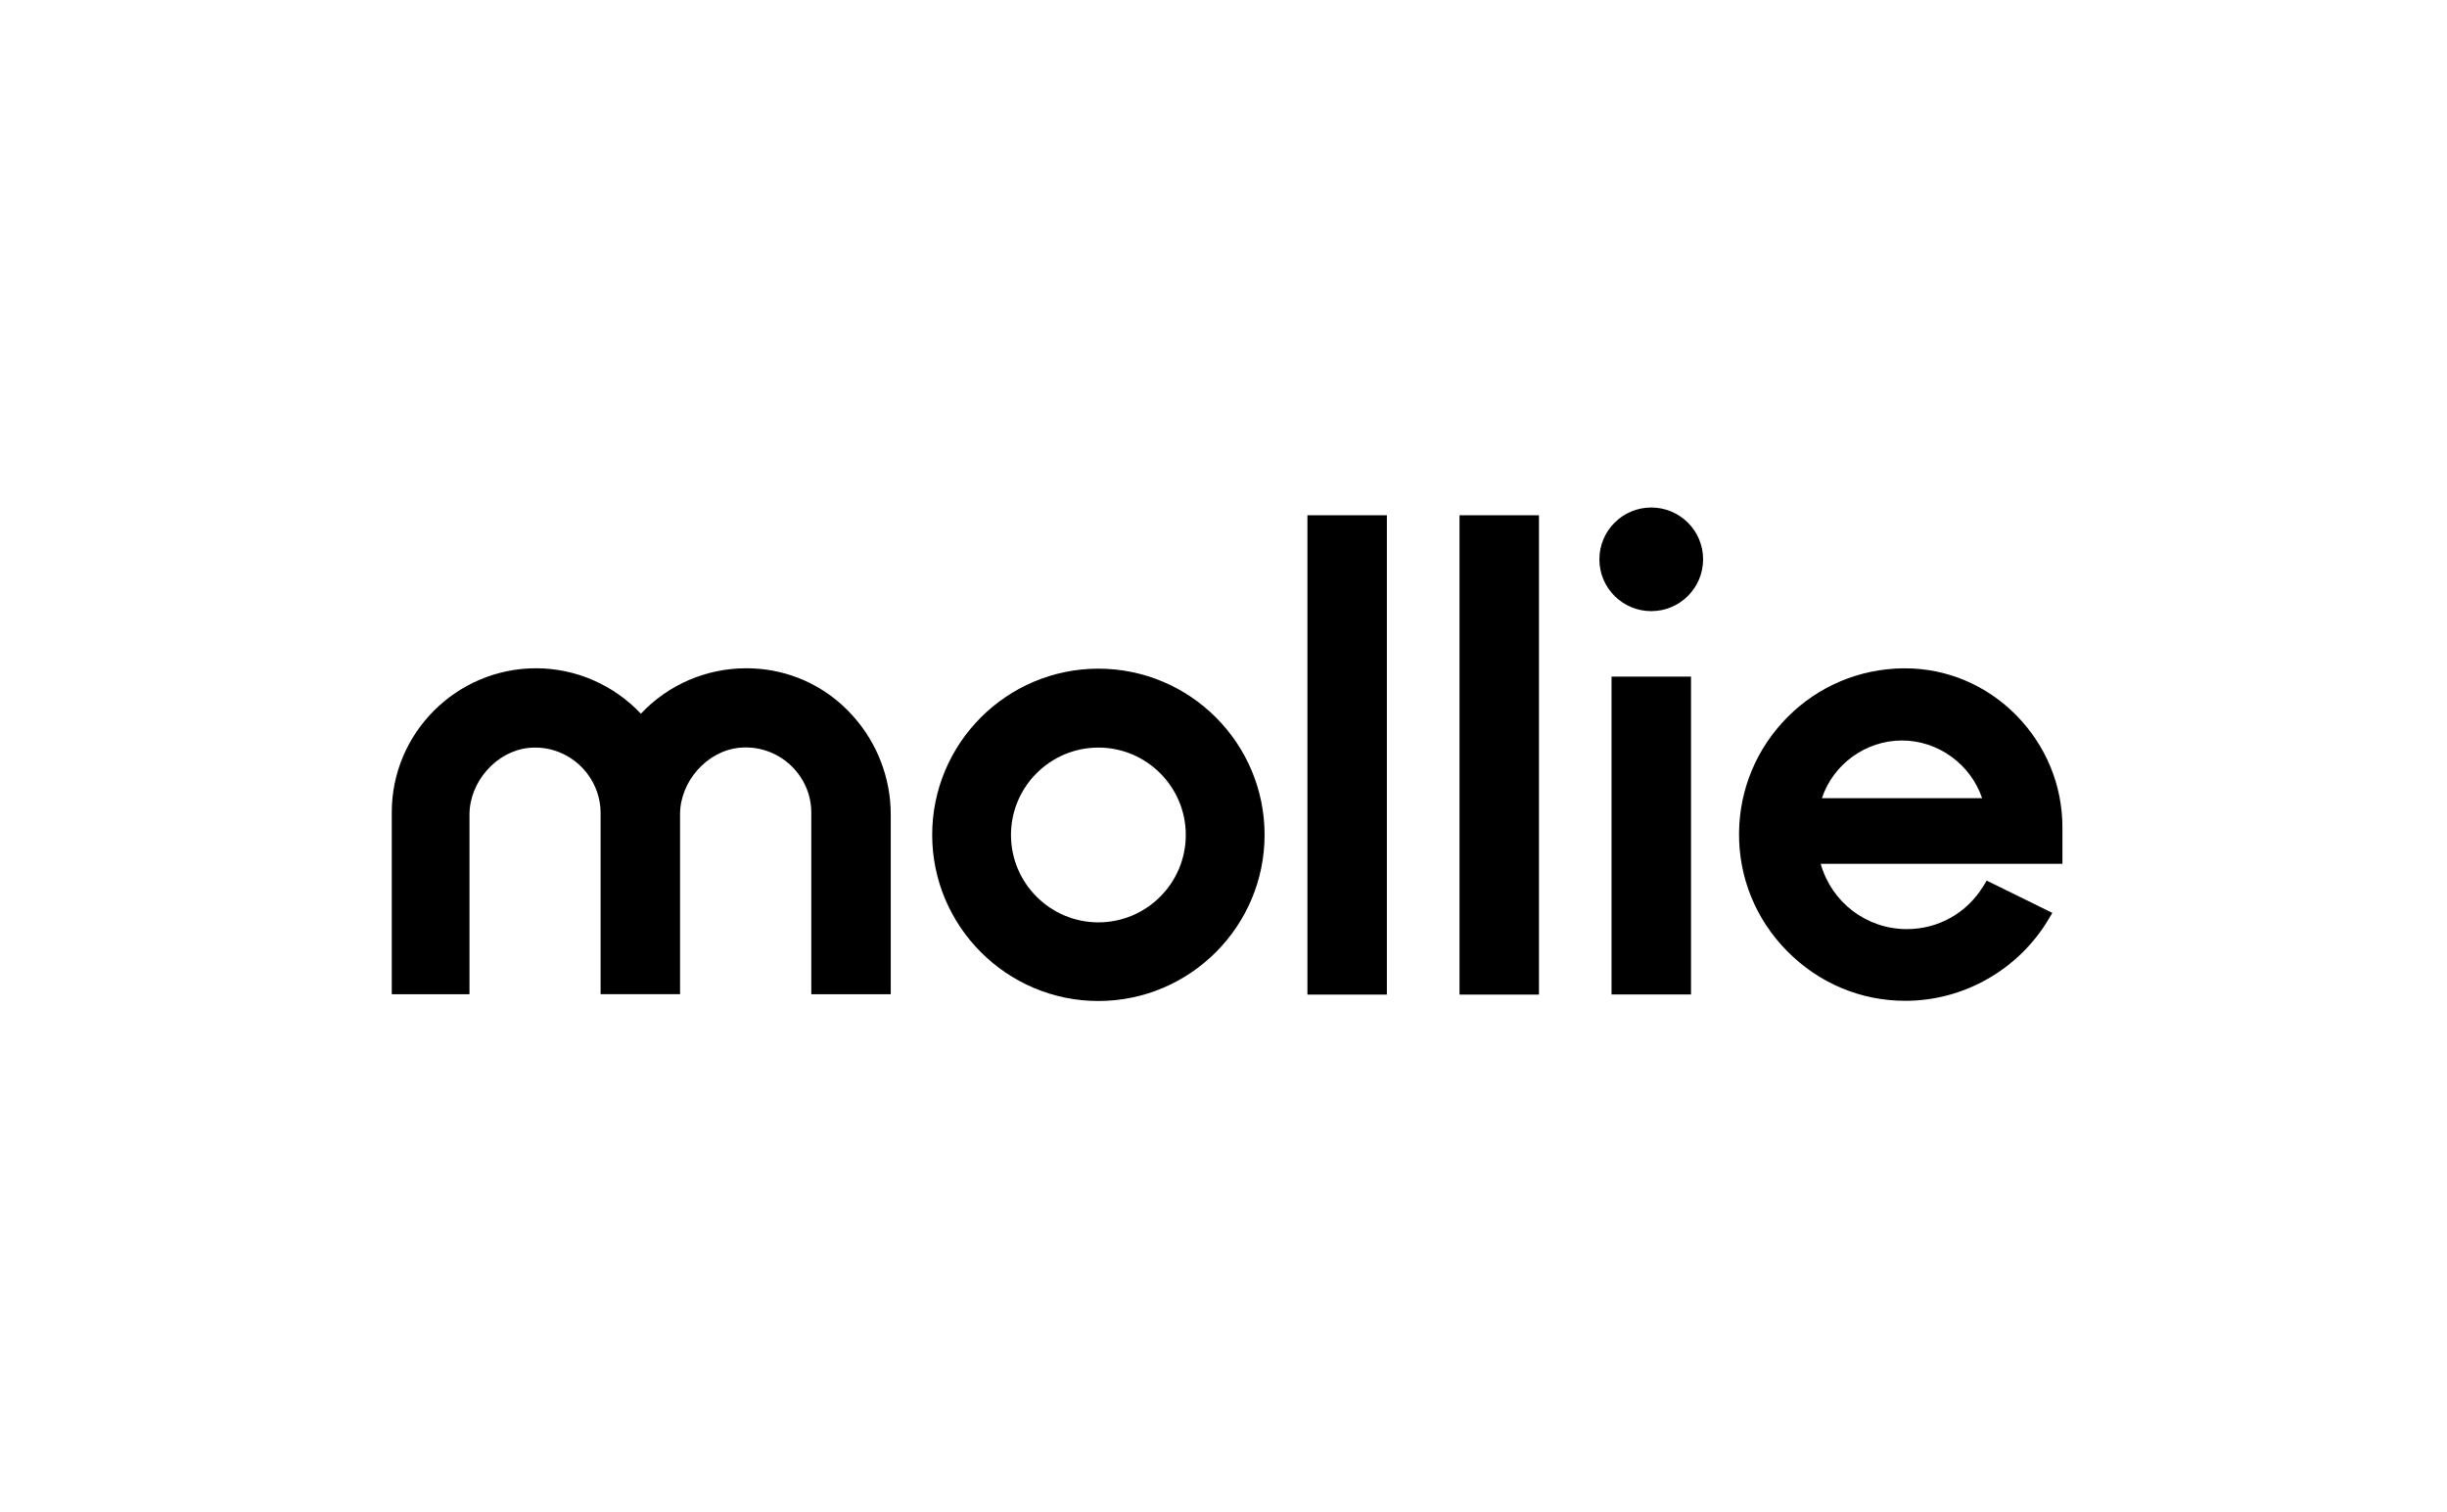 <svg width="301" height="186" viewBox="0 0 301 186" fill="none" xmlns="http://www.w3.org/2000/svg">
<path d="M135.11 82.264C123.824 82.264 114.667 91.446 114.667 102.708C114.667 113.969 123.849 123.151 135.11 123.151C146.372 123.151 155.554 113.969 155.554 102.708C155.554 91.446 146.397 82.264 135.11 82.264ZM135.11 113.476C129.184 113.476 124.358 108.651 124.358 102.724C124.358 96.797 129.184 91.972 135.11 91.972C141.037 91.972 145.862 96.797 145.862 102.724C145.862 108.651 141.037 113.476 135.11 113.476Z" fill="black"/>
<path d="M203.116 75.187C206.634 75.187 209.495 72.335 209.495 68.808C209.495 65.282 206.634 62.438 203.116 62.438C199.597 62.438 196.737 65.29 196.737 68.816C196.737 72.343 199.597 75.187 203.116 75.187Z" fill="black"/>
<path d="M93.368 82.281C92.834 82.24 92.324 82.215 91.798 82.215C86.866 82.215 82.189 84.237 78.835 87.805C75.481 84.254 70.82 82.215 65.938 82.215C56.156 82.224 48.19 90.164 48.19 99.946V122.322H57.75V100.218C57.75 96.157 61.088 92.417 65.017 92.014C65.296 91.989 65.568 91.973 65.822 91.973C70.245 91.973 73.853 95.581 73.878 100.004V122.313H83.652V100.176C83.652 96.14 86.965 92.4 90.919 91.997C91.198 91.973 91.469 91.956 91.724 91.956C96.147 91.956 99.78 95.549 99.796 99.946V122.322H109.57V100.218C109.57 95.737 107.91 91.414 104.918 88.085C101.934 84.731 97.832 82.667 93.368 82.281Z" fill="black"/>
<path d="M170.597 63.391H160.823V122.362H170.597V63.391ZM189.306 63.391H179.532V122.362H189.306V63.391ZM208.007 83.242H198.233V122.346H208.007V83.242Z" fill="black"/>
<path d="M253.694 101.795C253.694 96.608 251.672 91.726 248.023 88.002C244.348 84.286 239.498 82.223 234.336 82.223H234.081C228.73 82.289 223.666 84.41 219.885 88.216C216.104 92.022 213.975 97.052 213.917 102.428C213.851 107.911 215.956 113.098 219.844 117.027C223.732 120.957 228.878 123.127 234.361 123.127H234.385C241.57 123.127 248.302 119.28 251.985 113.098L252.453 112.309L244.381 108.339L243.978 108.996C241.94 112.334 238.438 114.306 234.55 114.306C229.576 114.306 225.286 110.994 223.962 106.275H253.694V101.795ZM233.95 91.101C238.413 91.101 242.408 94.035 243.814 98.195H224.11C225.491 94.035 229.486 91.101 233.95 91.101Z" fill="black"/>
</svg>
